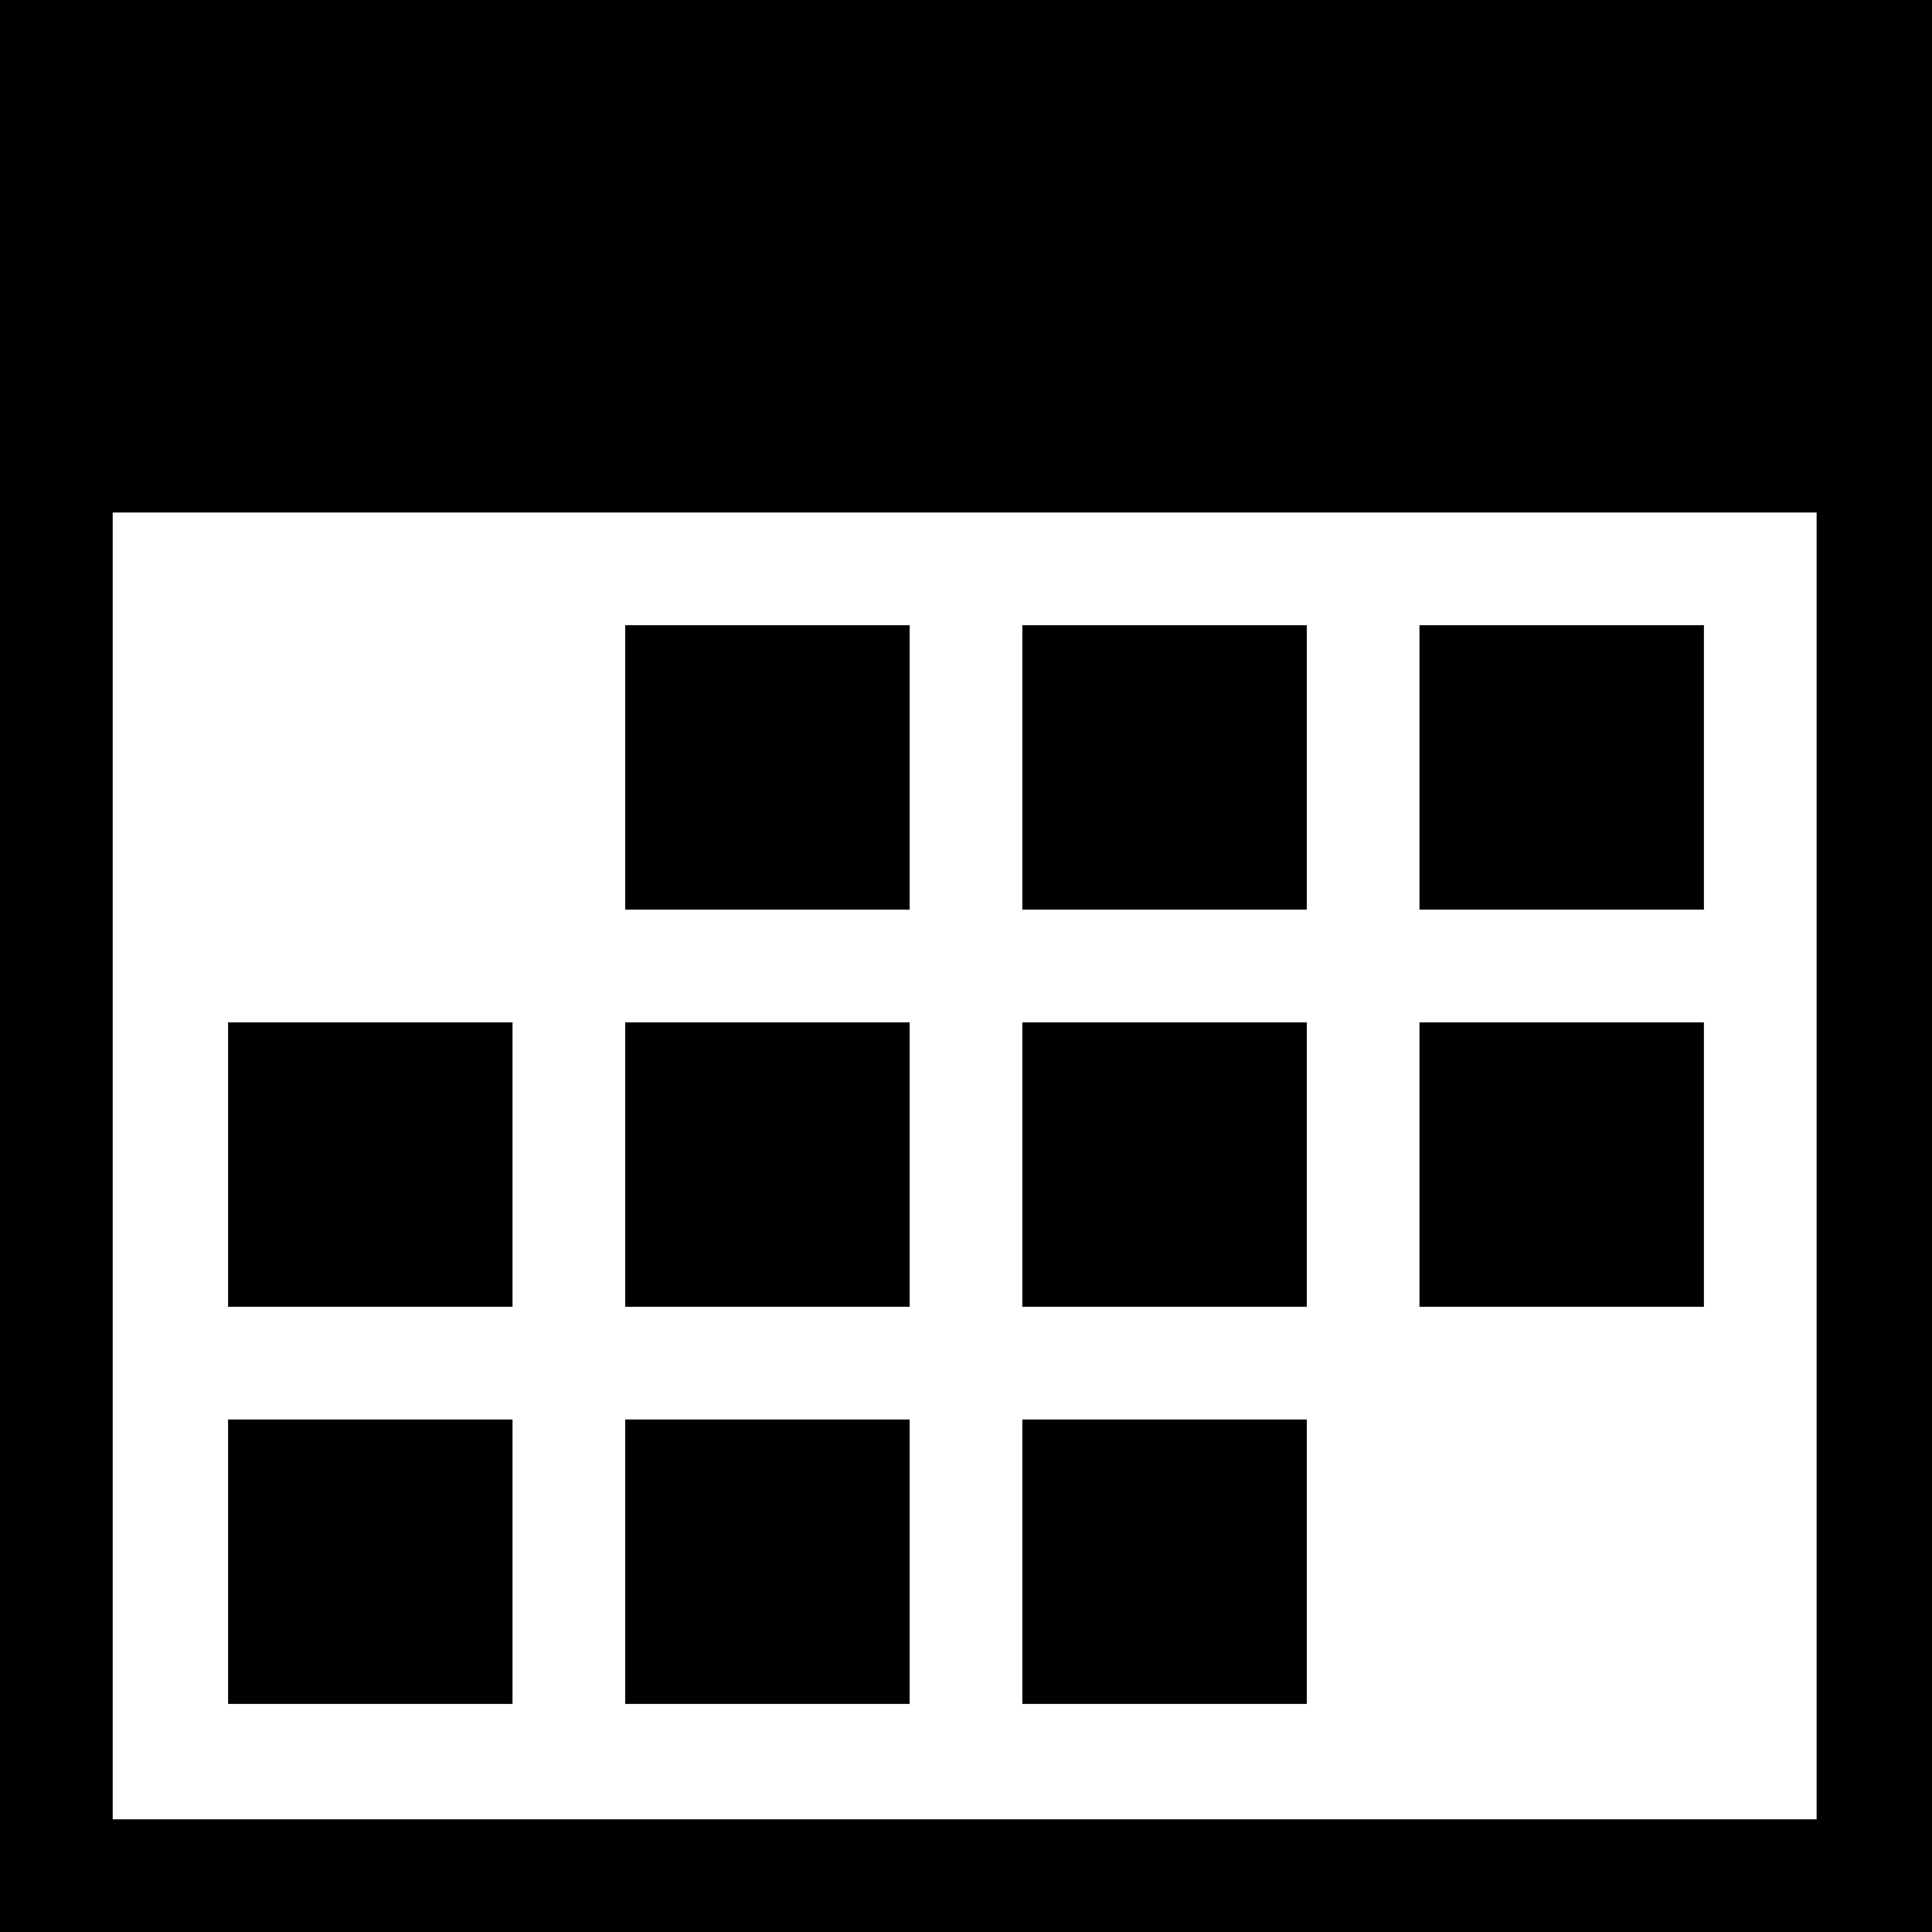 <?xml version="1.0" encoding="utf-8"?>
<!-- Generator: Adobe Illustrator 26.2.1, SVG Export Plug-In . SVG Version: 6.00 Build 0)  -->
<svg version="1.1" id="Layer_1" xmlns="http://www.w3.org/2000/svg" xmlns:xlink="http://www.w3.org/1999/xlink" x="0px" y="0px"
	 width="72px" height="72px" viewBox="0 0 72 72" enable-background="new 0 0 72 72" xml:space="preserve">
<path d="M33.9,38.1H23.3v10.6h10.6V38.1z"/>
<path d="M52.9,23.3h10.6v10.6H52.9V23.3z"/>
<path d="M48.7,23.3H38.1v10.6h10.6V23.3z"/>
<path d="M23.3,23.3h10.6v10.6H23.3V23.3z"/>
<path d="M63.5,38.1H52.9v10.6h10.6V38.1z"/>
<path d="M38.1,38.1h10.6v10.6H38.1V38.1z"/>
<path d="M19.1,38.1H8.5v10.6h10.6V38.1z"/>
<path d="M38.1,52.9h10.6v10.6H38.1V52.9z"/>
<path d="M33.9,52.9H23.3v10.6h10.6V52.9z"/>
<path d="M8.5,52.9h10.6v10.6H8.5V52.9z"/>
<path fill-rule="evenodd" clip-rule="evenodd" d="M0,72h72V0H0V72z M4.2,67.8h63.5V19.1H4.2V67.8z"/>
</svg>
